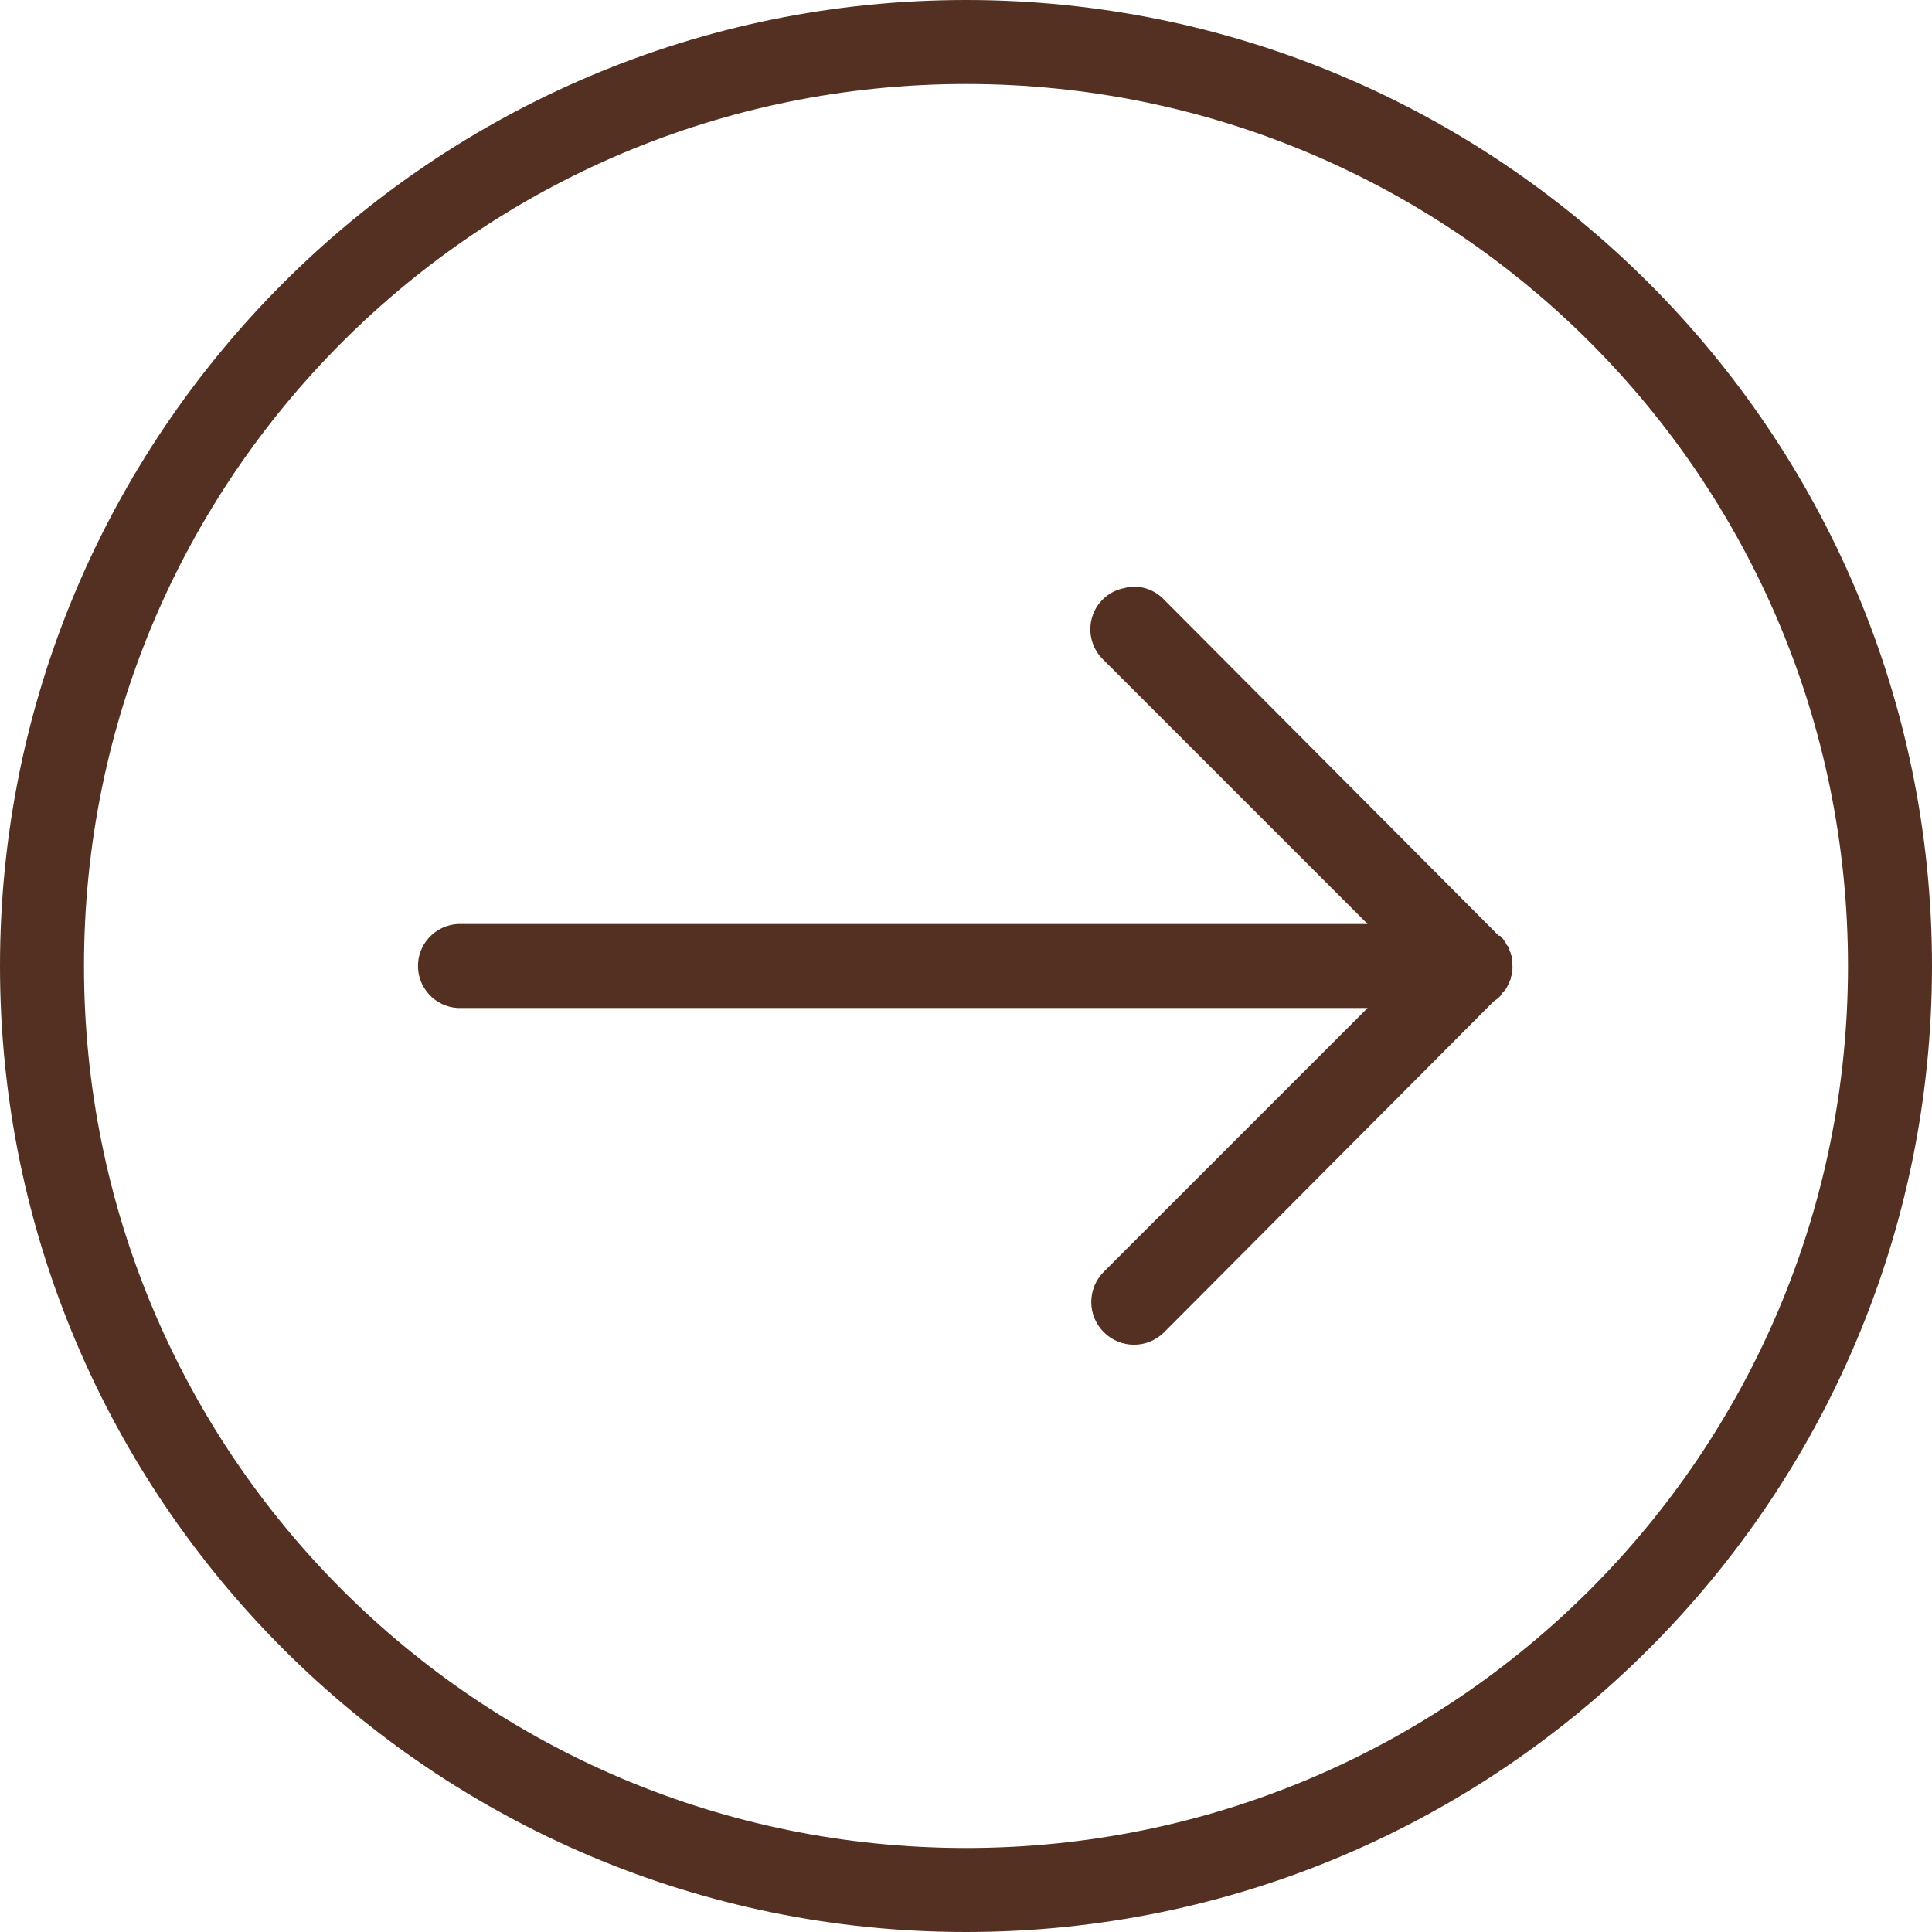 <?xml version="1.0" encoding="UTF-8" standalone="no"?><svg xmlns="http://www.w3.org/2000/svg" xmlns:xlink="http://www.w3.org/1999/xlink" fill="#543022" height="46" preserveAspectRatio="xMidYMid meet" version="1" viewBox="2.0 2.0 46.0 46.0" width="46" zoomAndPan="magnify"><g id="change1_1"><path d="M 25 2 C 12.309 2 2 12.309 2 25 C 2 37.691 12.309 48 25 48 C 37.691 48 48 37.691 48 25 C 48 12.309 37.691 2 25 2 Z M 25 4 C 36.609 4 46 13.391 46 25 C 46 36.609 36.609 46 25 46 C 13.391 46 4 36.609 4 25 C 4 13.391 13.391 4 25 4 Z M 28.906 15.969 C 28.863 15.977 28.82 15.988 28.781 16 C 28.406 16.066 28.105 16.34 28 16.703 C 27.895 17.07 28.004 17.461 28.281 17.719 L 34.562 24 L 13 24 C 12.969 24 12.938 24 12.906 24 C 12.355 24.027 11.926 24.496 11.953 25.047 C 11.98 25.598 12.449 26.027 13 26 L 34.562 26 L 28.281 32.281 C 27.883 32.68 27.883 33.32 28.281 33.719 C 28.68 34.117 29.32 34.117 29.719 33.719 L 37.562 25.844 C 37.617 25.809 37.672 25.766 37.719 25.719 C 37.742 25.688 37.762 25.656 37.781 25.625 C 37.805 25.605 37.824 25.586 37.844 25.562 C 37.883 25.504 37.914 25.441 37.938 25.375 C 37.949 25.355 37.961 25.332 37.969 25.312 C 37.969 25.301 37.969 25.293 37.969 25.281 C 37.98 25.25 37.992 25.219 38 25.188 C 38.016 25.082 38.016 24.98 38 24.875 C 38 24.855 38 24.832 38 24.812 C 38 24.801 38 24.793 38 24.781 C 37.992 24.762 37.98 24.738 37.969 24.719 C 37.969 24.707 37.969 24.699 37.969 24.688 C 37.961 24.668 37.949 24.645 37.938 24.625 C 37.938 24.613 37.938 24.605 37.938 24.594 C 37.93 24.574 37.918 24.551 37.906 24.531 C 37.895 24.52 37.887 24.512 37.875 24.5 C 37.867 24.48 37.855 24.457 37.844 24.438 C 37.809 24.383 37.766 24.328 37.719 24.281 L 37.688 24.281 C 37.668 24.258 37.648 24.238 37.625 24.219 L 29.719 16.281 C 29.512 16.059 29.211 15.945 28.906 15.969 Z" fill="inherit"/></g></svg>